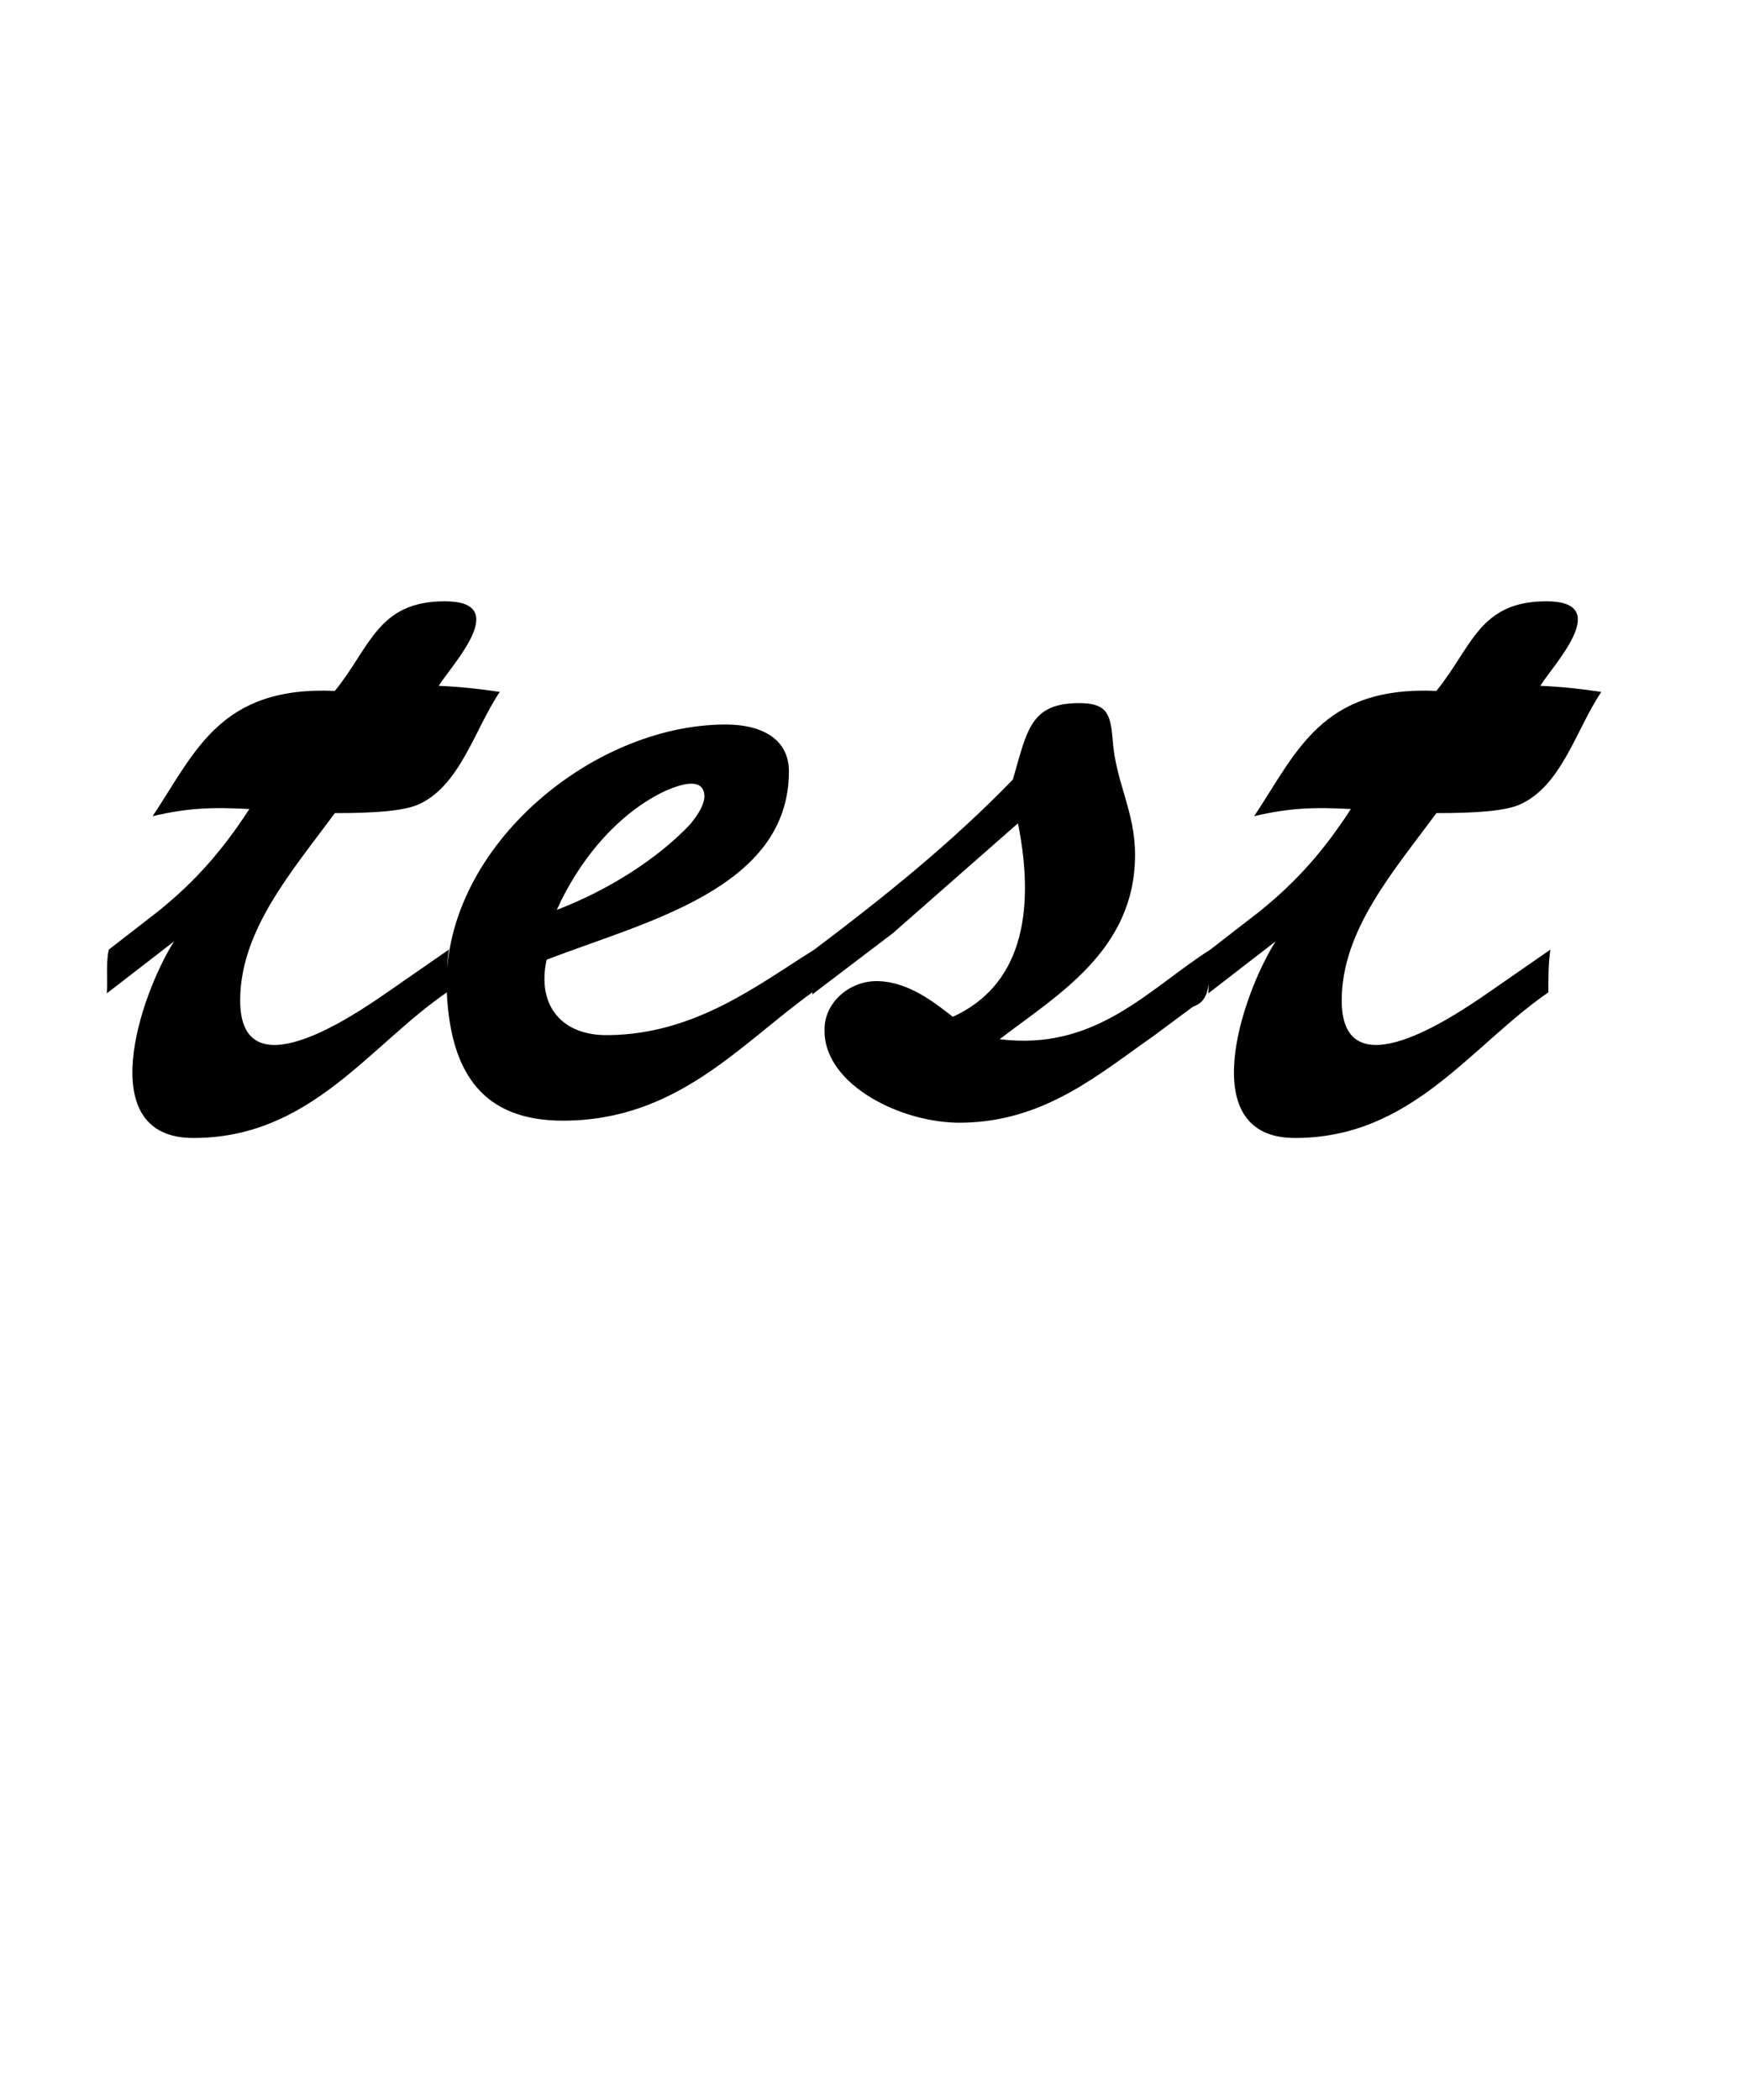 <?xml version="1.0"?>
<svg xmlns="http://www.w3.org/2000/svg" width="169" height="204" x="0" y="0" id="svgcontent" overflow="visible" viewBox="0 0 169 204"><defs/><g style="pointer-events:all" mask=""><title style="pointer-events:inherit">Layer 1</title><g id="svg_1" type="text" text="test" font-size="28.779" font-family="Brush-Script" font-id="1" fill="000000" text-anchor="start" font-weight="normal" font-style="normal" lineHeight="1" shapeId="0" shapeVal="0" display="null" elemBBoxWidth="145.25" elemBBoxHeight="52.141" xscale="3.438" yscale="3.438"><path id="svg_2" fill="#000000" d="M43.623,92.252 C43.425,93.539 43.425,94.924 43.425,96.408 C35.807,101.651 30.167,110.556 18.789,110.556 C8.995,110.556 13.546,96.803 16.91,91.461 C16.91,91.461 10.38,96.507 10.38,96.507 C10.479,95.122 10.281,93.44 10.578,92.252 C10.578,92.252 15.426,88.493 15.426,88.493 C19.086,85.525 21.659,82.556 24.231,78.599 C20.57,78.401 18.196,78.5 14.832,79.292 C18.987,73.058 21.362,66.628 32.542,67.122 C36.005,62.868 36.697,58.416 43.227,58.416 C49.757,58.416 44.019,64.451 42.633,66.628 C44.81,66.726 46.591,66.924 48.57,67.221 C46.096,70.882 44.711,76.422 40.556,78.203 C39.072,78.797 36.4,78.995 32.542,78.995 C28.386,84.634 23.341,90.373 23.341,97.199 C23.341,106.203 34.323,98.683 37.489,96.507 C37.489,96.507 43.623,92.252 43.623,92.252 M79.141,92.252 C79.141,92.252 78.943,96.408 78.943,96.408 C71.919,101.454 65.785,108.874 54.704,108.874 C46.987,108.874 43.821,104.323 43.425,96.507 C42.732,82.754 57.276,70.387 70.534,70.387 C73.997,70.387 76.668,71.772 76.668,74.938 C76.668,86.415 62.52,89.581 53.121,93.242 C52.131,97.793 54.704,100.662 59.156,100.563 C67.566,100.464 73.601,95.715 79.141,92.252 C79.141,92.252 79.141,92.252 79.141,92.252 M68.456,77.313 C68.357,75.433 66.082,76.224 64.696,76.818 C60.046,78.995 56.287,83.546 54.11,88.394 C59.057,86.514 63.905,83.447 67.071,80.083 C67.961,78.995 68.456,78.104 68.456,77.313 C68.456,77.313 68.456,77.313 68.456,77.313 M117.628,92.252 C117.331,94.528 118.024,97.1 115.946,97.793 C115.946,97.793 112.087,100.662 112.087,100.662 C106.943,104.224 101.6,108.973 93.487,109.072 C87.65,109.171 80.131,105.411 80.131,100.167 C80.032,97.397 82.604,95.22 85.374,95.319 C88.343,95.418 90.816,97.397 92.597,98.782 C99.127,95.814 100.71,88.888 98.929,79.984 C98.929,79.984 86.76,90.669 86.76,90.669 C86.76,90.669 78.943,96.606 78.943,96.606 C79.042,95.122 78.845,93.539 79.141,92.252 C85.968,87.108 92.498,81.864 98.434,75.73 C99.819,70.981 100.116,68.309 104.865,68.309 C107.536,68.309 107.932,69.299 108.13,71.871 C108.427,76.027 110.307,78.797 110.307,83.051 C110.307,92.351 102.688,96.705 97.148,100.959 C106.547,102.146 111.692,96.012 117.628,92.252 C117.628,92.252 117.628,92.252 117.628,92.252 M150.673,92.252 C150.475,93.539 150.475,94.924 150.475,96.408 C142.857,101.651 137.218,110.556 125.84,110.556 C116.045,110.556 120.596,96.803 123.96,91.461 C123.96,91.461 117.43,96.507 117.43,96.507 C117.529,95.122 117.331,93.44 117.628,92.252 C117.628,92.252 122.476,88.493 122.476,88.493 C126.137,85.525 128.709,82.556 131.281,78.599 C127.621,78.401 125.246,78.5 121.882,79.292 C126.038,73.058 128.412,66.628 139.592,67.122 C143.055,62.868 143.748,58.416 150.277,58.416 C156.807,58.416 151.069,64.451 149.684,66.628 C151.86,66.726 153.641,66.924 155.62,67.221 C153.147,70.882 151.761,76.422 147.606,78.203 C146.122,78.797 143.451,78.995 139.592,78.995 C135.437,84.634 130.391,90.373 130.391,97.199 C130.391,106.203 141.373,98.683 144.539,96.507 C144.539,96.507 150.673,92.252 150.673,92.252 "/><rect id="svg_3" x="10.375" y="58.418" width="145.25" height="52.132" fill="#000000" opacity="0"/></g></g></svg>
